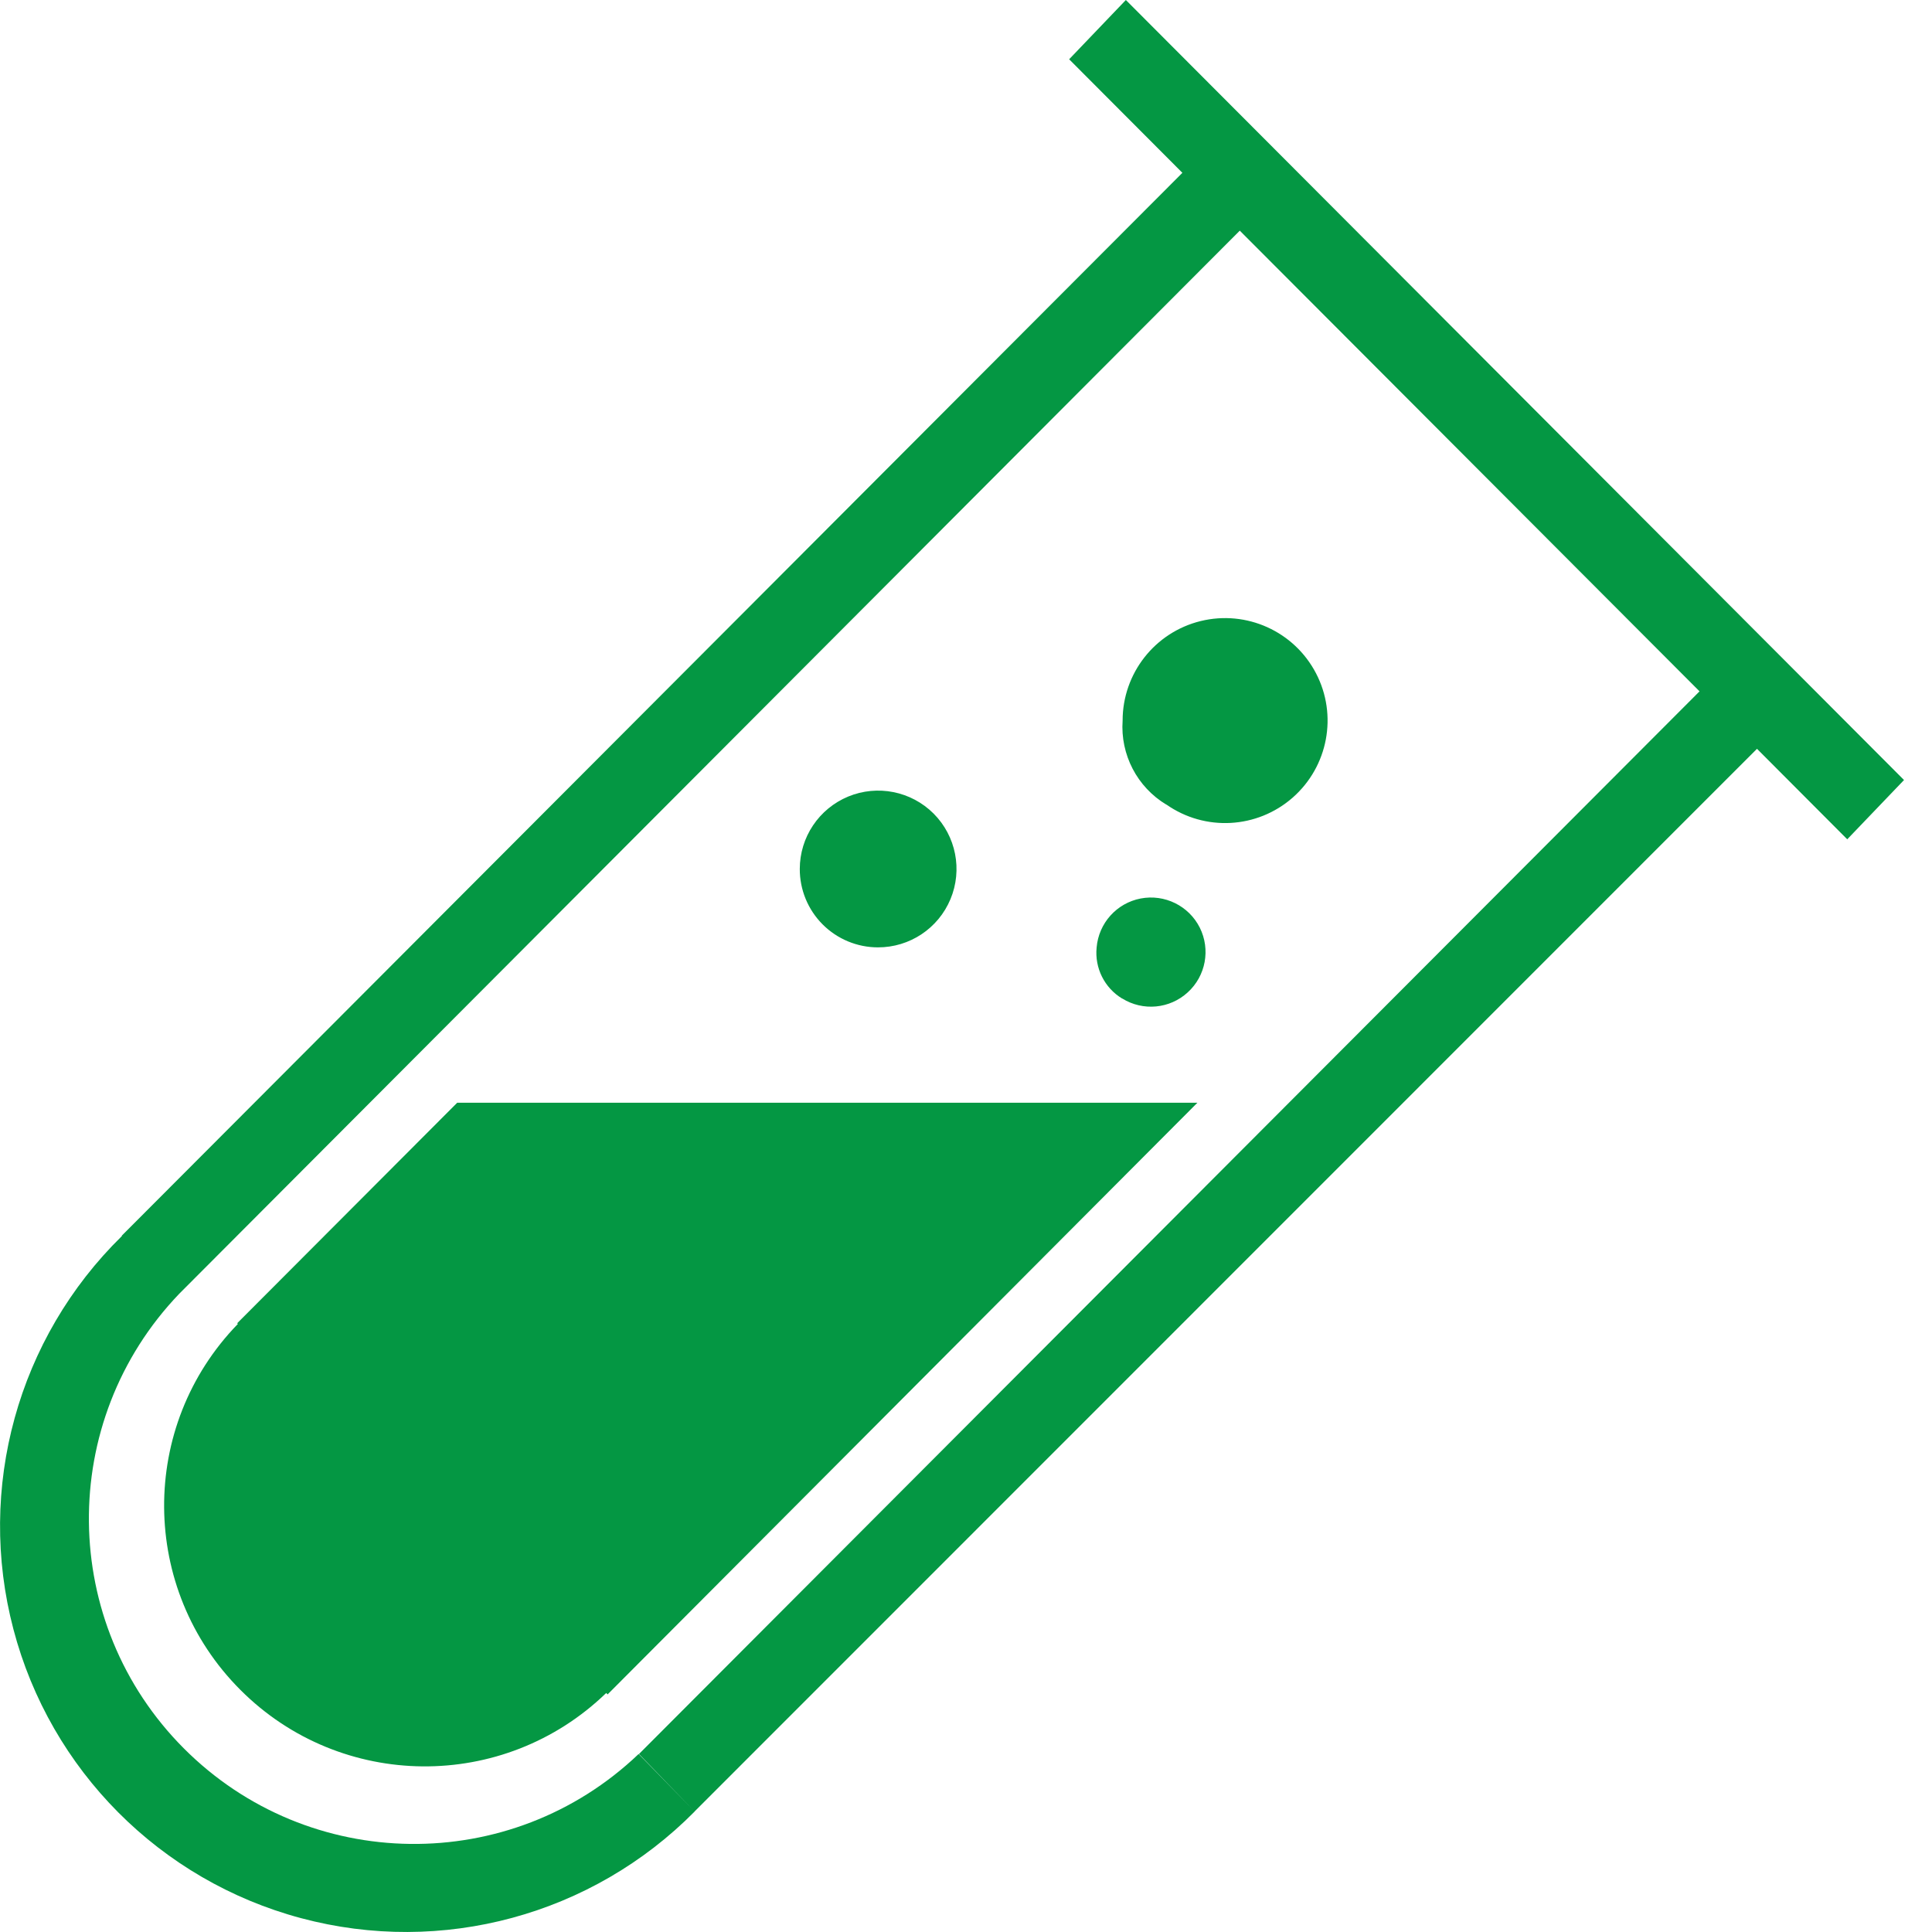 <?xml version="1.0" encoding="UTF-8"?>
<svg width="31px" height="31px" viewBox="0 0 31 31" version="1.1" xmlns="http://www.w3.org/2000/svg" xmlns:xlink="http://www.w3.org/1999/xlink">
    <!-- Generator: Sketch 63.1 (92452) - https://sketch.com -->
    <title>医学检验科</title>
    <desc>Created with Sketch.</desc>
    <g id="页面-1" stroke="none" stroke-width="1" fill="none" fill-rule="evenodd">
        <g id="医学检验科" fill="#049743" fill-rule="nonzero">
            <path d="M7.336,17.694 L3.806,21.232 L3.817,21.243 C2.224,22.882 2.241,25.496 3.856,27.114 C5.47,28.732 8.084,28.755 9.727,27.165 L9.749,27.188 L19.213,17.694 L7.336,17.694 Z M14.087,15.201 C14.596,15.202 15.055,14.897 15.251,14.427 C15.447,13.957 15.34,13.416 14.981,13.055 C14.621,12.695 14.08,12.587 13.61,12.781 C13.14,12.976 12.833,13.434 12.833,13.943 C12.832,14.277 12.964,14.596 13.199,14.832 C13.434,15.068 13.754,15.201 14.087,15.201 L14.087,15.201 Z M18.715,12.909 C19.335,13.344 20.172,13.298 20.742,12.798 C21.311,12.298 21.466,11.474 21.116,10.803 C20.766,10.131 20.002,9.785 19.266,9.965 C18.53,10.145 18.013,10.805 18.013,11.562 C17.975,12.108 18.246,12.629 18.715,12.911 L18.715,12.909 Z M18.065,0 L17.155,0.951 L18.972,2.773 L1.955,19.826 L1.955,19.834 C0.284,21.471 -0.38,23.879 0.215,26.141 C0.809,28.404 2.571,30.174 4.831,30.778 C7.091,31.383 9.501,30.73 11.146,29.067 L10.247,28.144 C8.195,30.102 4.955,30.063 2.951,28.055 C0.948,26.048 0.914,22.807 2.876,20.759 L19.893,3.701 L27.27,11.093 L10.253,28.144 L11.145,29.066 L28.192,12.015 L29.64,13.467 L30.551,12.516 L18.065,0 Z M18.006,16.021 C18.339,16.228 18.769,16.188 19.058,15.923 C19.348,15.659 19.426,15.234 19.251,14.884 C19.075,14.534 18.687,14.343 18.302,14.417 C17.917,14.491 17.629,14.813 17.596,15.203 C17.563,15.532 17.722,15.851 18.005,16.022 L18.006,16.021 Z" id="形状"></path>
        </g>
    </g>
</svg>